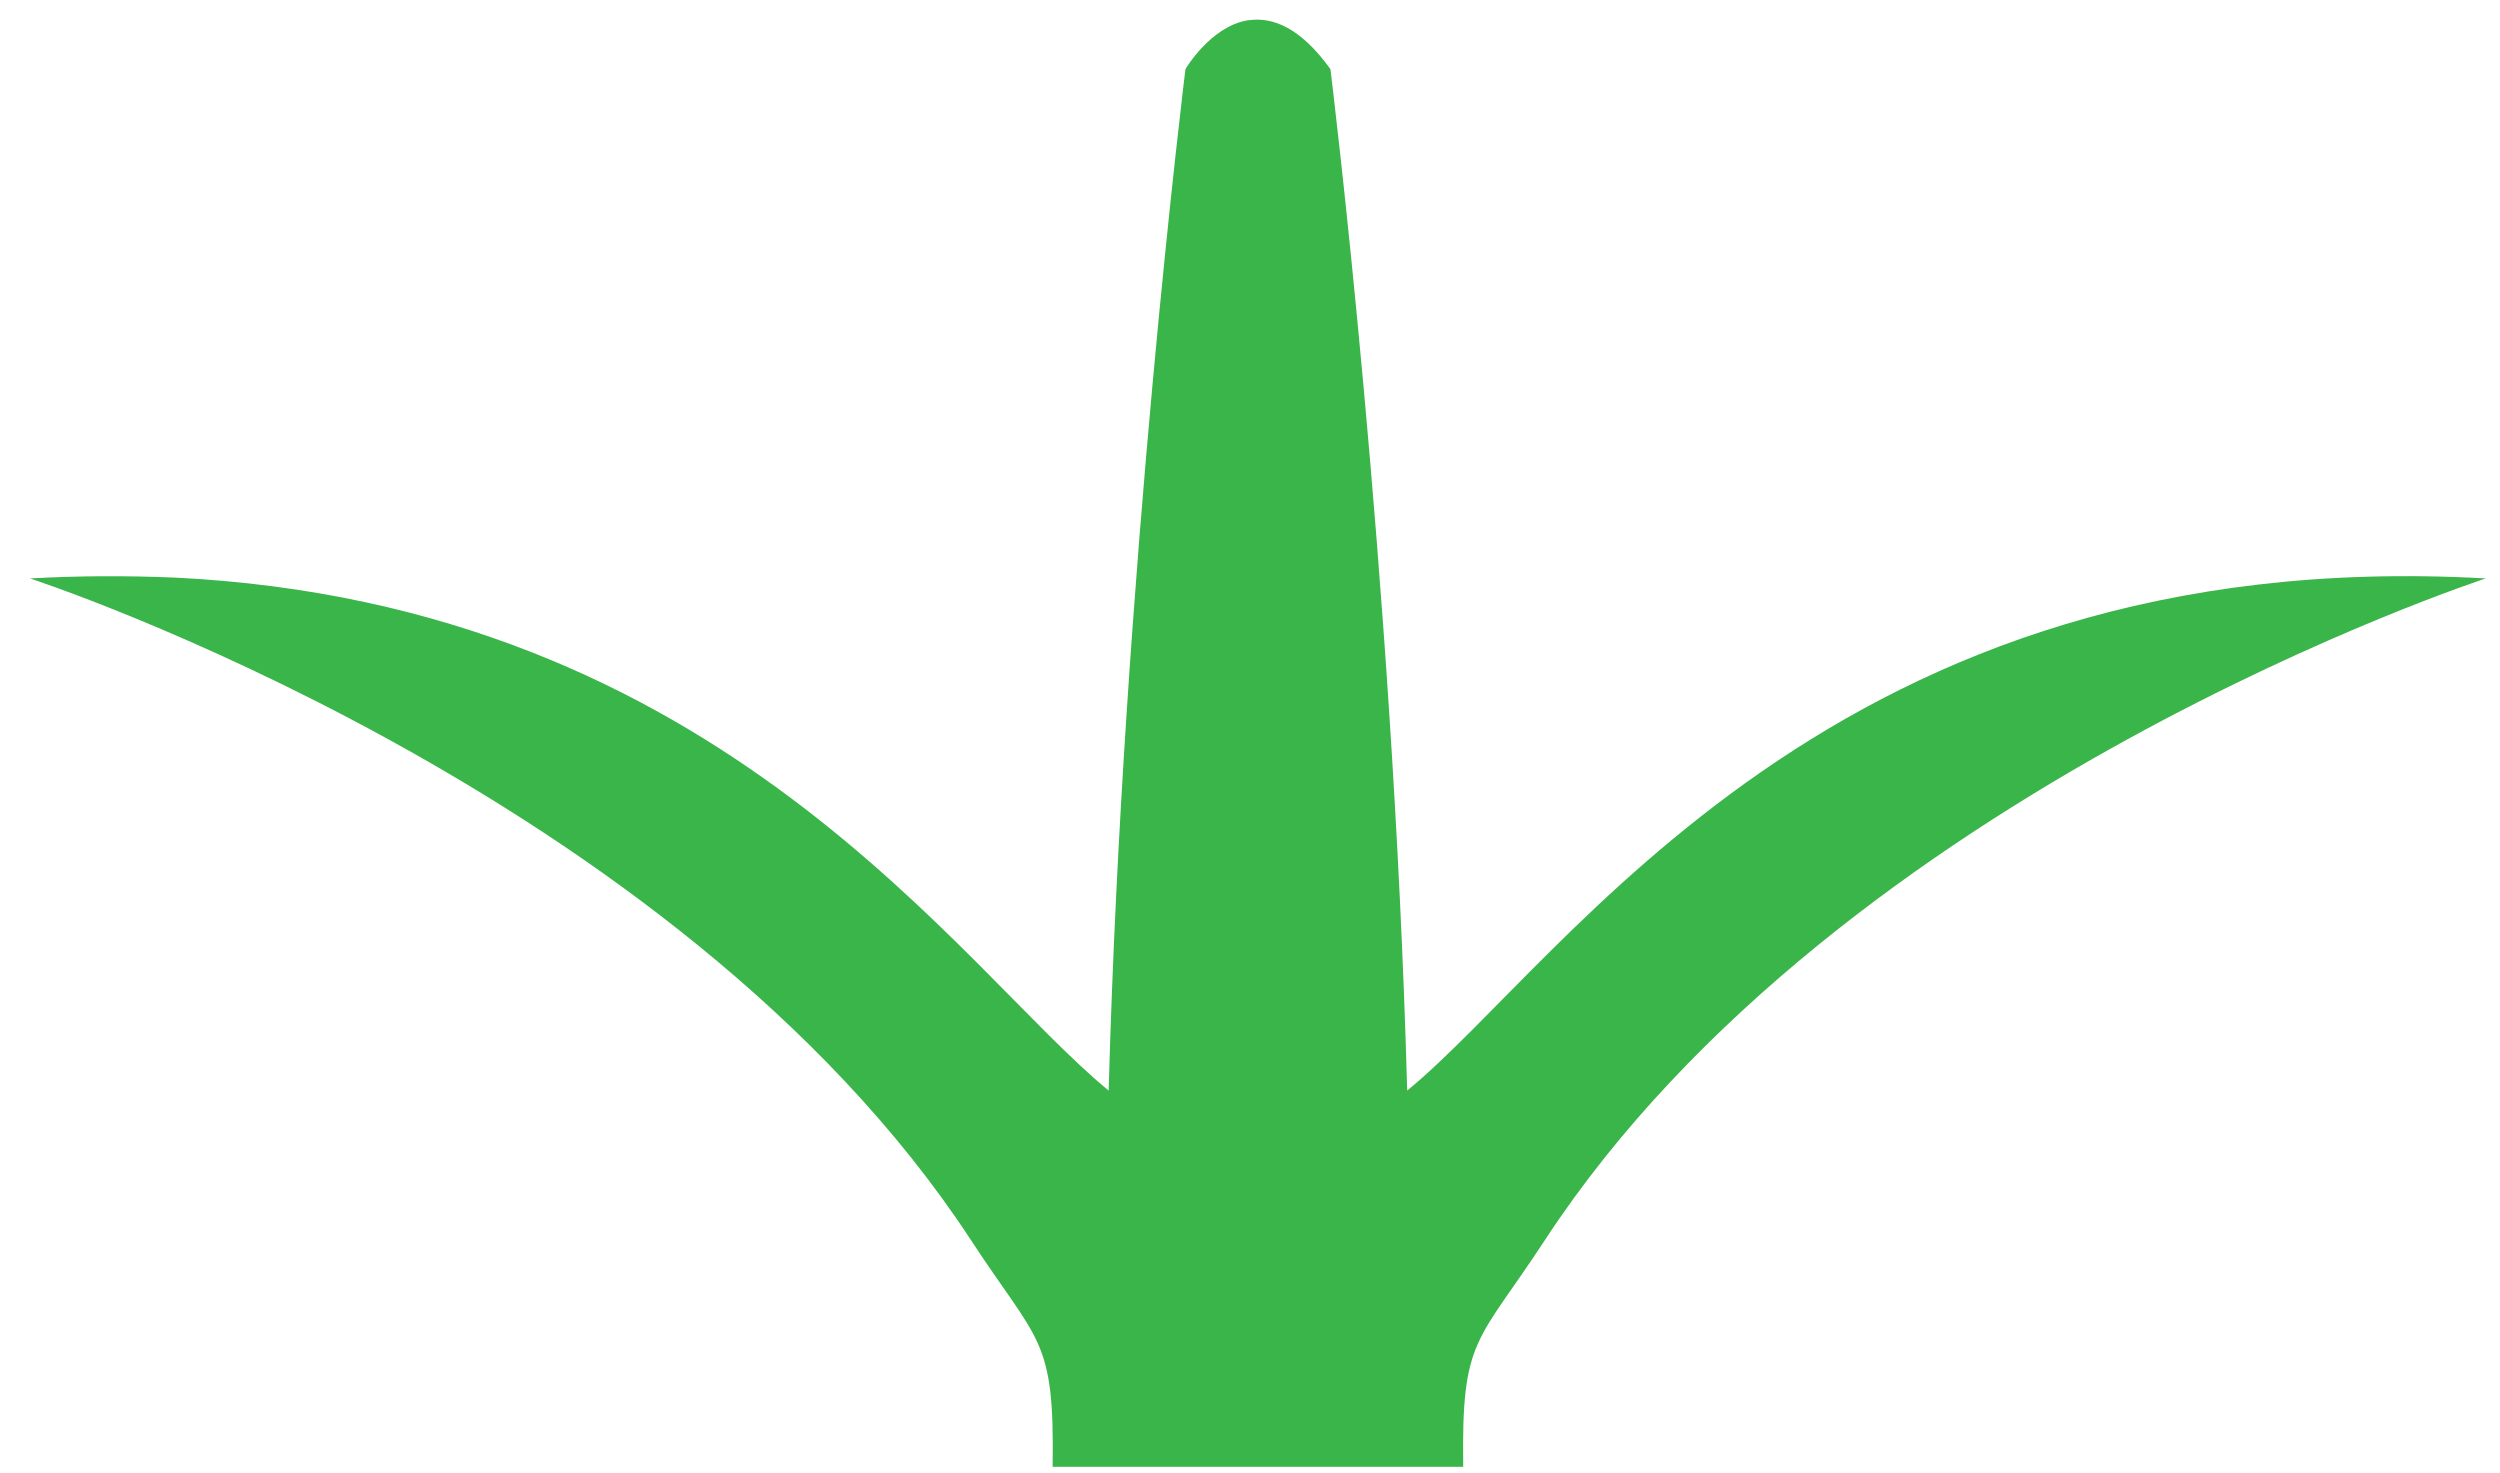 <svg width="56" height="33" viewBox="0 0 56 33" fill="none" xmlns="http://www.w3.org/2000/svg">
<path d="M55.682 12.957C55.682 12.957 41.234 17.666 34.611 27.77C33.082 30.108 32.734 29.95 32.776 32.857H23.579C23.622 29.95 23.273 30.108 21.744 27.77C15.121 17.666 0.673 12.957 0.673 12.957C1.78 12.895 2.846 12.895 3.858 12.936H3.879C16.187 13.527 21.502 21.701 24.834 24.429C25.151 12.862 26.554 1.549 26.554 1.549C26.554 1.549 27.113 0.59 27.956 0.453H27.977C28.505 0.379 29.127 0.611 29.802 1.549C29.802 1.549 31.205 12.862 31.521 24.429C35.127 21.47 41.066 12.136 55.682 12.957Z" fill="#39B54A"/>
</svg>
